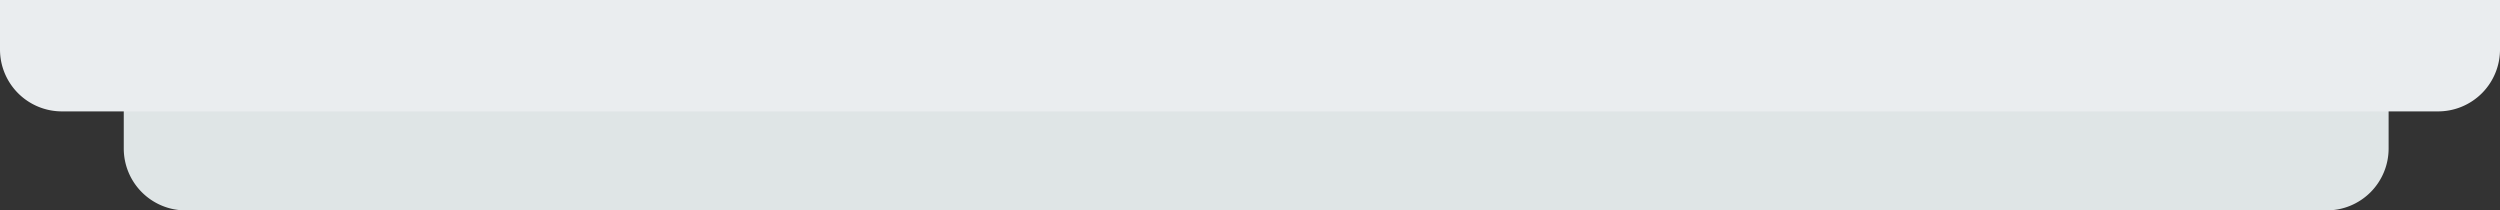 <svg xmlns="http://www.w3.org/2000/svg" width="202" height="17" viewBox="0 0 202 17">
  <rect x="0" y="0" width="202" height="17" fill="#333333" stroke="none"/>
  <g id="Group_137050" data-name="Group 137050" transform="translate(0.293 0.286)">
    <path id="Rectangle_45150" data-name="Rectangle 45150" d="M0,0H183a0,0,0,0,1,0,0V12a5,5,0,0,1-5,5H5a5,5,0,0,1-5-5V0A0,0,0,0,1,0,0Z" transform="translate(9.707 -0.286)" fill="#dfe5e6"/>
    <path id="Rectangle_45147" data-name="Rectangle 45147" d="M0,0H202a0,0,0,0,1,0,0V4a5,5,0,0,1-5,5H5A5,5,0,0,1,0,4V0A0,0,0,0,1,0,0Z" transform="translate(-0.293 -0.286)" fill="#eaedef"/>
  </g>
</svg>
